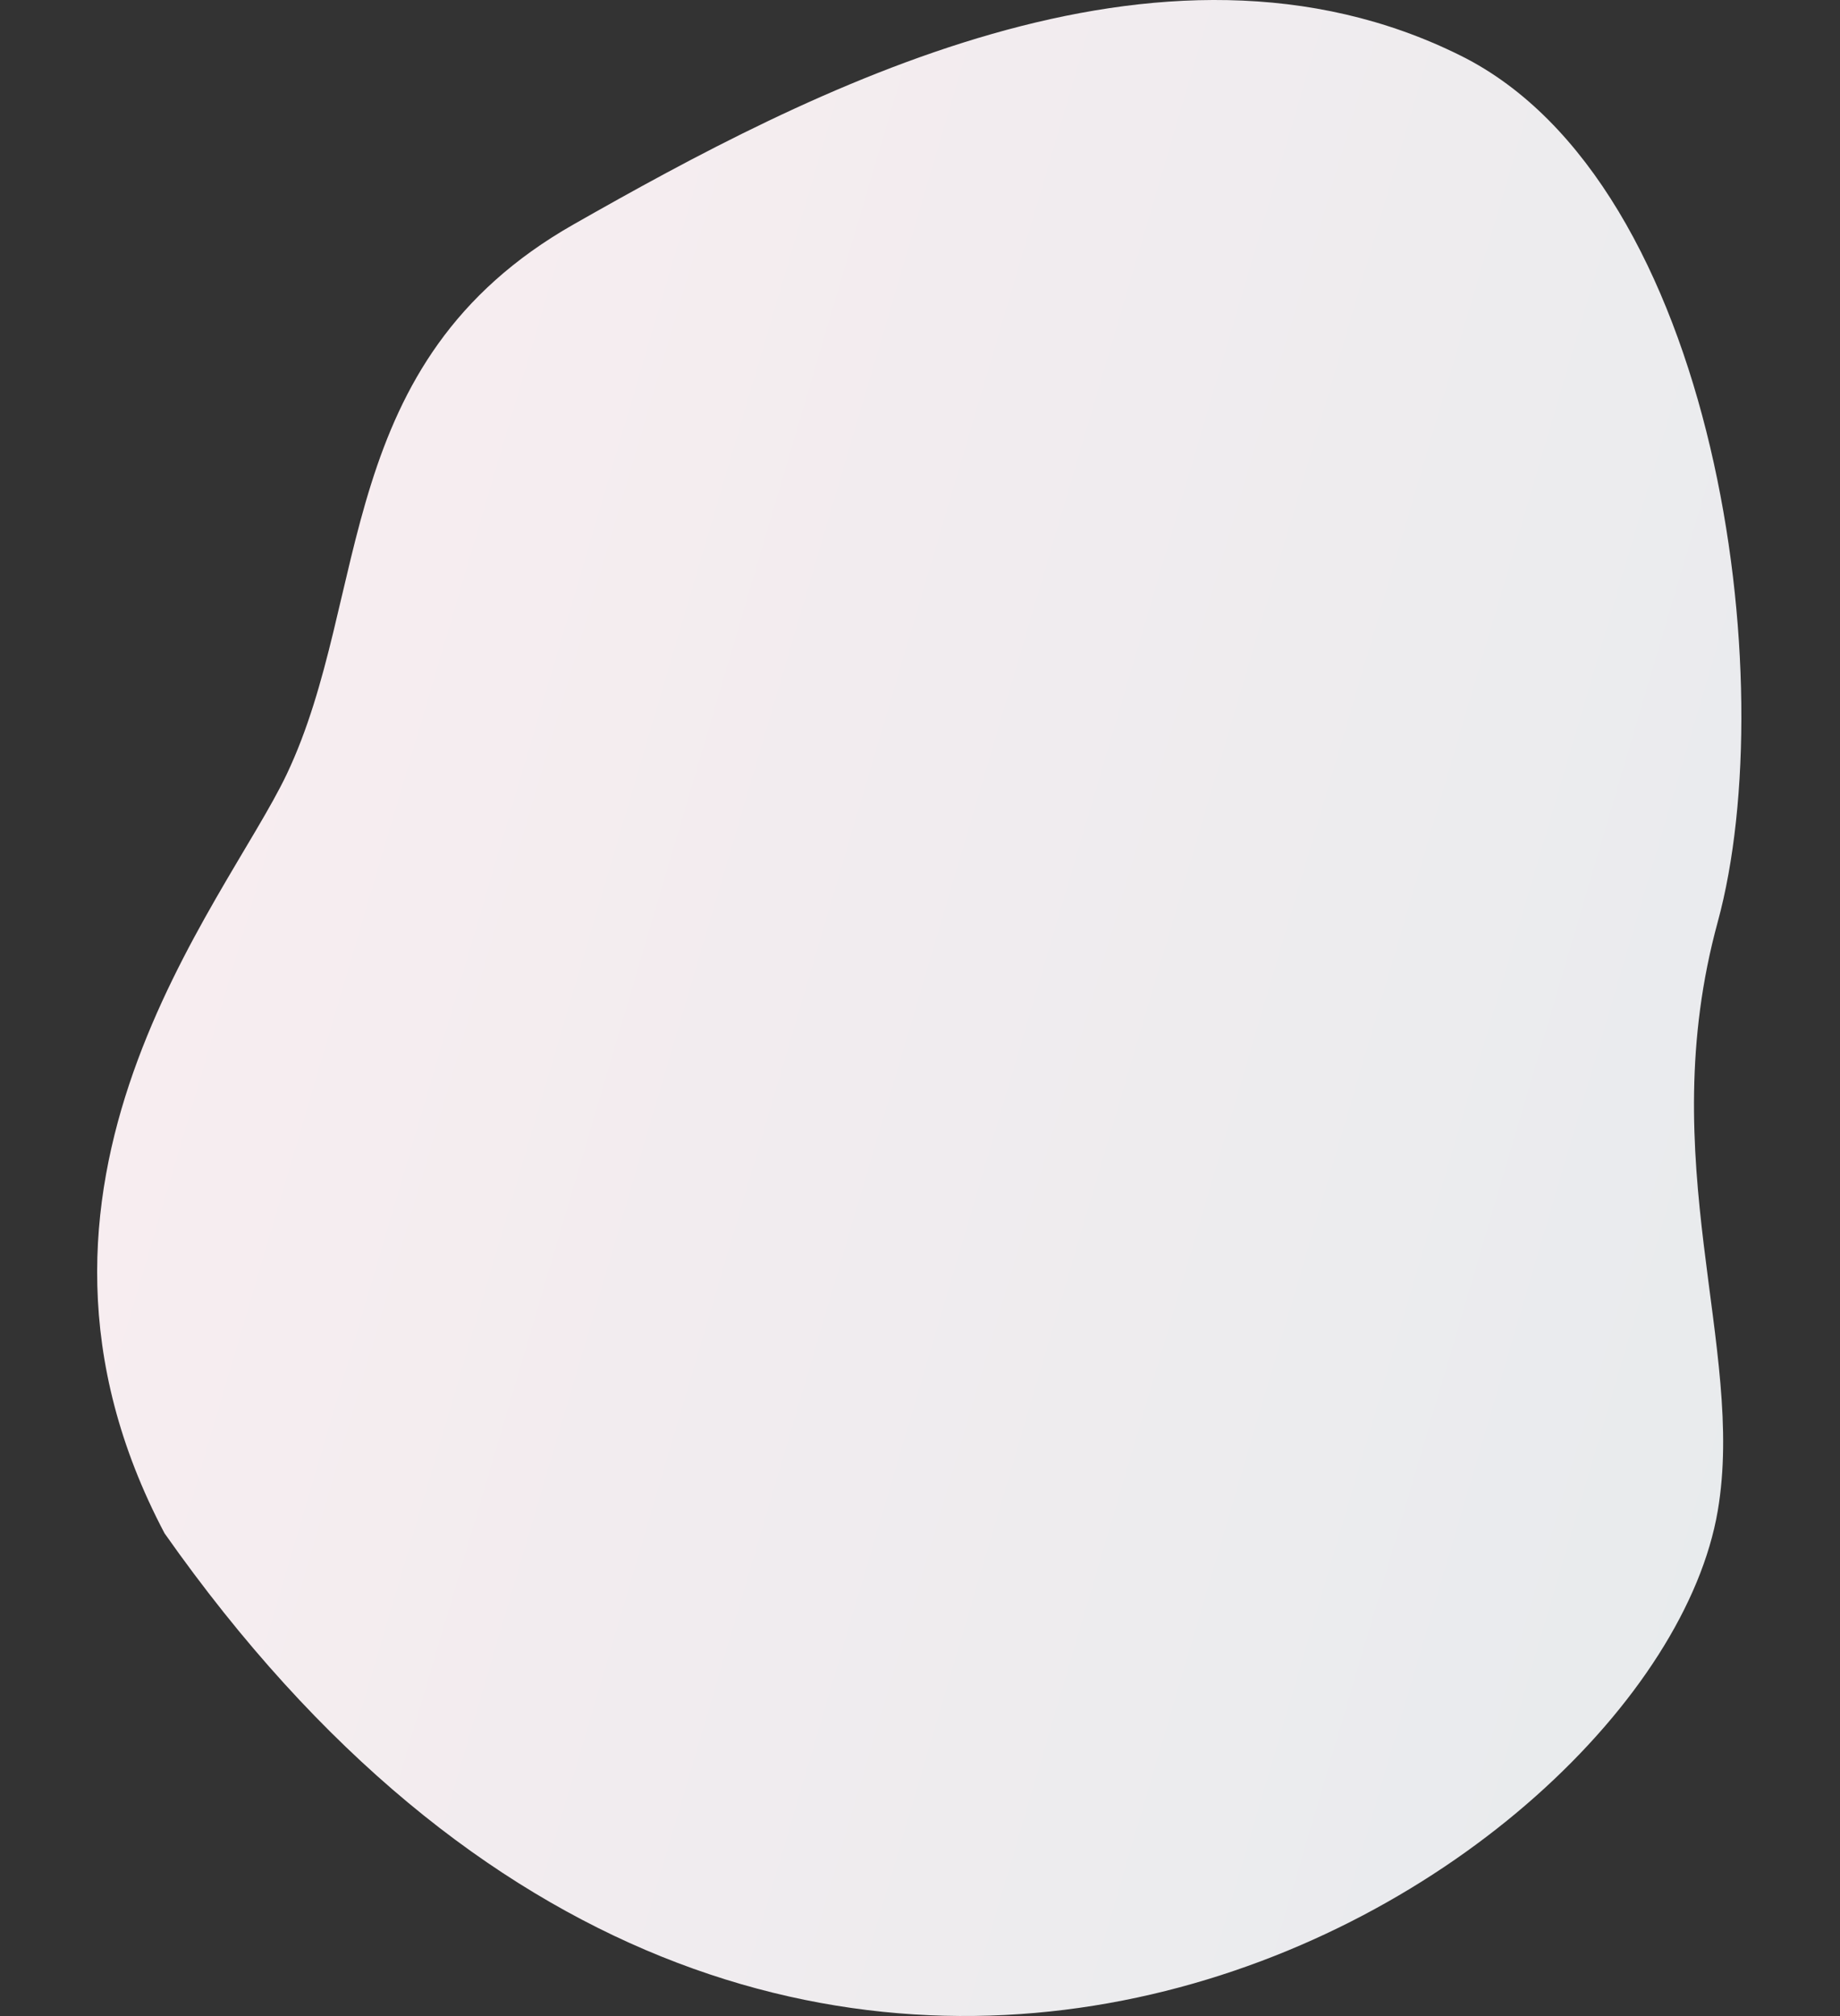<?xml version="1.0" encoding="UTF-8"?> <svg xmlns="http://www.w3.org/2000/svg" width="1250" height="1369" viewBox="0 0 1250 1369" fill="none"><rect x="0" y="0" width="1250" height="1369" fill="#333333" stroke="none"/> <path d="M194.798 525.726C152.775 614.224 -13.202 804.499 111.79 1041.22C535.867 1644.22 1123.73 1278.21 1166.93 1026.07C1186.04 914.569 1122.51 788.708 1166.93 626.09C1211.36 463.472 1166.93 124.738 992.465 37.874C787.828 -64.011 548.406 62.115 389.671 152.378C225.157 245.927 252.351 404.521 194.798 525.726Z" fill="url(#paint0_linear_20_107)"></path> <defs> <linearGradient id="paint0_linear_20_107" x1="1223.12" y1="1179.73" x2="65.492" y2="838.043" gradientUnits="userSpaceOnUse"> <stop stop-color="#E7EBED"></stop> <stop offset="1" stop-color="#F7EDF0"></stop> </linearGradient> </defs> </svg> 